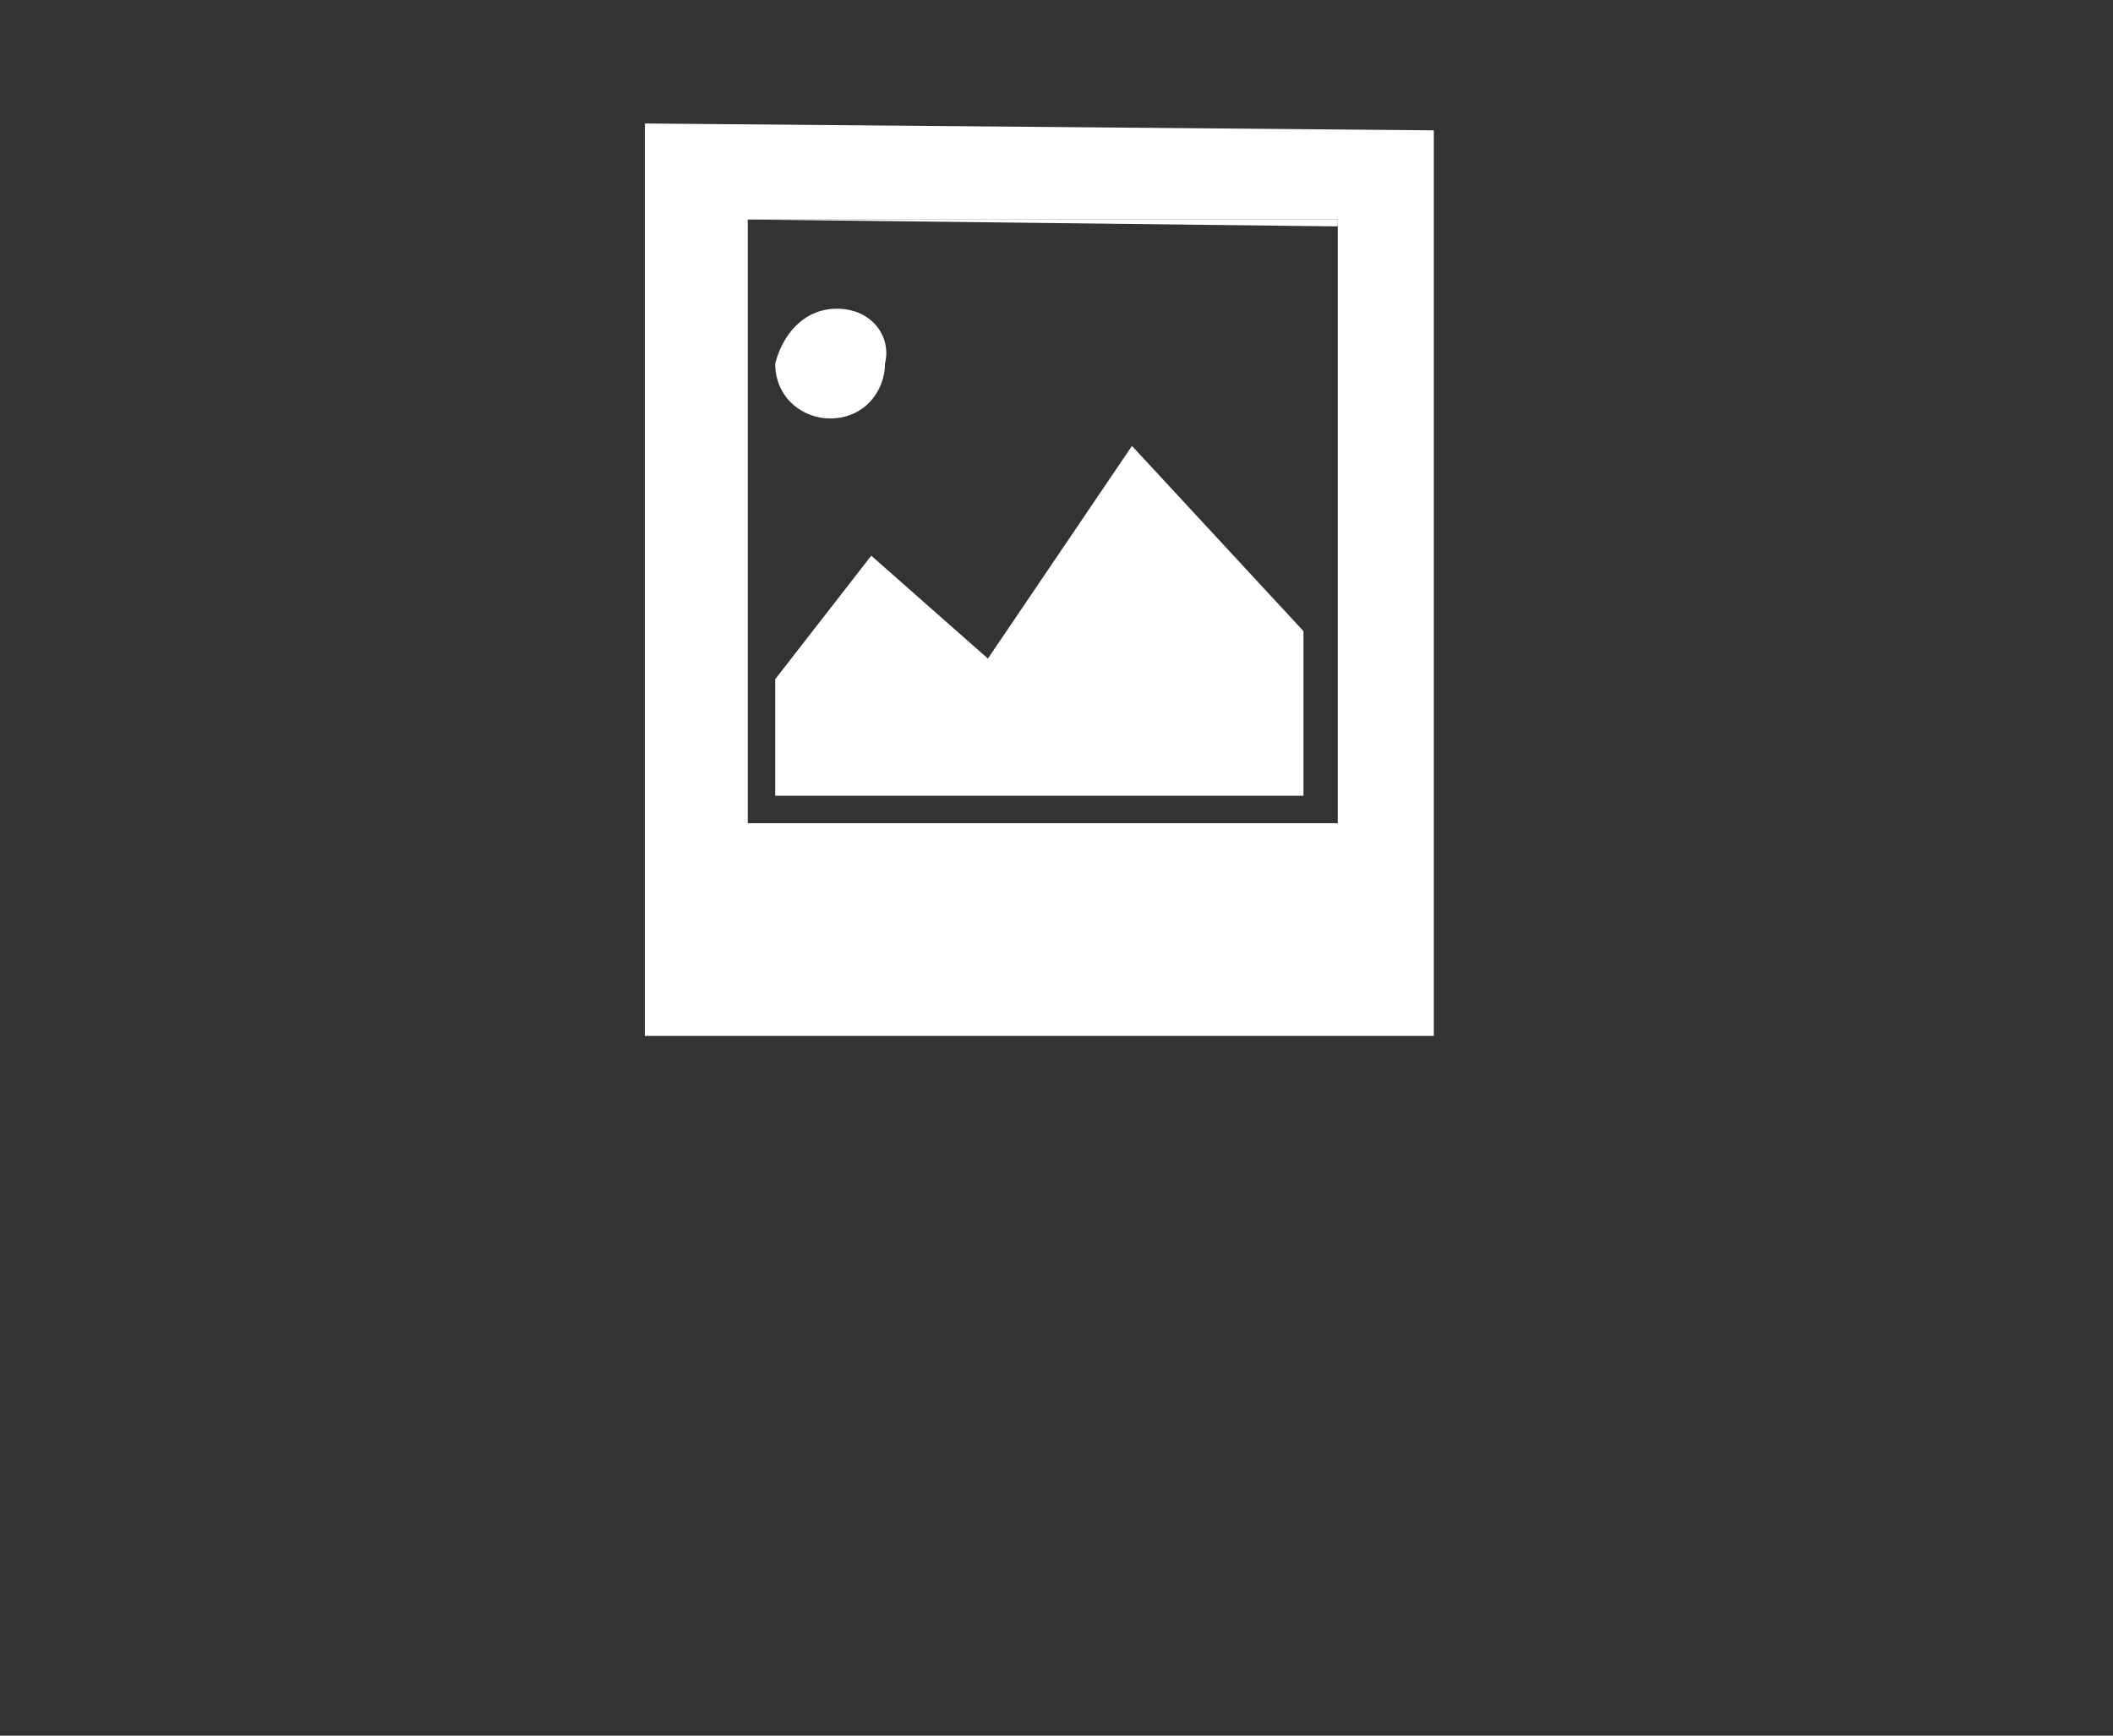 <?xml version="1.0" encoding="utf-8"?>
<!-- Generator: Adobe Illustrator 24.3.0, SVG Export Plug-In . SVG Version: 6.00 Build 0)  -->
<svg version="1.1" id="Calque_1" xmlns="http://www.w3.org/2000/svg" xmlns:xlink="http://www.w3.org/1999/xlink" x="0px" y="0px"
	 viewBox="0 0 30.8 25.3" style="enable-background:new 0 0 30.8 25.3;" xml:space="preserve">
<rect x="0" y="0" width="30.8" height="25.3" fill="#333333" stroke="none"/>
<style type="text/css">
	.st0{fill:#FFFFFF;}
</style>
<g>
	<g>
		<polygon class="st0" points="10.9,10.2 10.9,10.2 10.9,3.2 		"/>
	</g>
	<g>
		<path class="st0" d="M9.4,1.8v13.3l11.5,0v-0.7V1.9L9.4,1.8z M19.5,9.4L19.5,9.4V12h-8.6v-1.8v0V3.2h8.6v0l0,0V9.4z"/>
	</g>
	<g>
		<path class="st0" d="M12.2,4.5c-0.5,0-0.8,0.4-0.9,0.8c0,0.5,0.4,0.8,0.8,0.8c0.5,0,0.8-0.4,0.8-0.8C13,4.9,12.7,4.5,12.2,4.5z"/>
	</g>
	<g>
		<polygon class="st0" points="14.4,9.6 12.7,8.1 11.3,9.9 11.3,11.6 19,11.6 19,9.2 16.5,6.5 		"/>
	</g>
	<g>
		<polygon class="st0" points="19.5,3.2 10.9,3.2 19.5,3.3 		"/>
	</g>
</g>
</svg>

